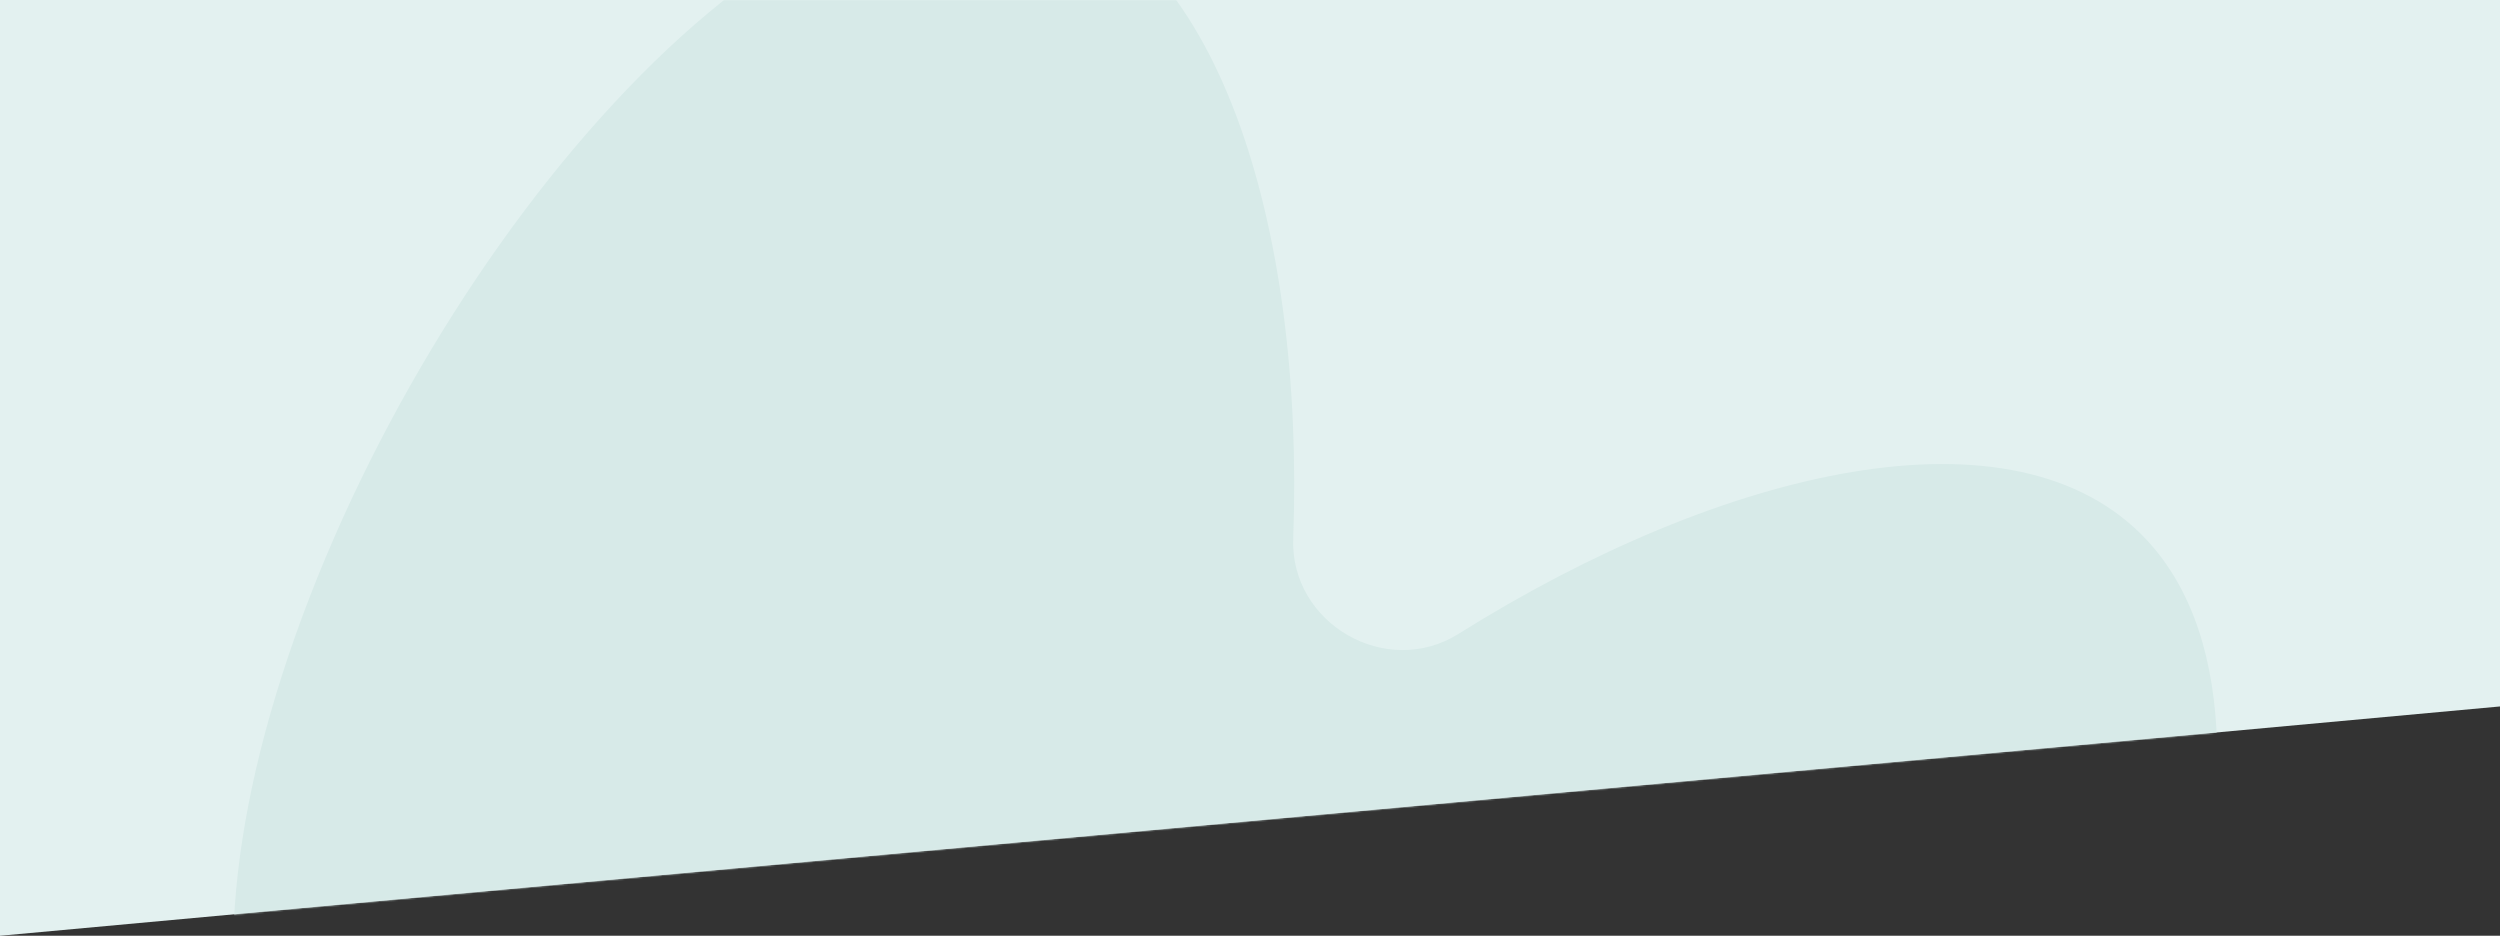 <svg width="1440" height="539" viewBox="0 0 1440 539" fill="none" xmlns="http://www.w3.org/2000/svg">
<rect x="0" y="0" width="1440" height="539" fill="#333333" stroke="none"/>
<path d="M1440 406.916L0 539L4.71209e-05 -0L720 -6.29444e-05L1440 0L1440 406.916Z" fill="#E3F1F0"/>
<mask id="mask0_20_16" style="mask-type:alpha" maskUnits="userSpaceOnUse" x="0" y="0" width="1440" height="539">
<path d="M1440 406.916L0 539L4.71209e-05 -0L720 -6.29444e-05L1440 0L1440 406.916Z" fill="#E3F1F0"/>
</mask>
<g mask="url(#mask0_20_16)">
<path fill-rule="evenodd" clip-rule="evenodd" d="M622.393 967.803C728.444 1082.14 886.045 1098.27 1055.68 916.959C1225.32 735.648 1342.75 425.555 1236.7 311.217C1161.07 229.68 992.215 269.713 840.037 365.145C798.515 391.185 743.104 359.193 744.894 310.214C751.452 130.708 701.693 -35.542 593.266 -60.269C441.221 -94.943 231.389 161.804 159.187 399.369C86.985 636.933 179.754 765.354 331.799 800.028C377.186 810.379 422.724 811.206 466.199 800.953C503.138 792.243 543.467 815.527 554.392 851.872C567.251 894.648 590.736 933.672 622.393 967.803Z" fill="#D7EAE8"/>
</g>
</svg>
